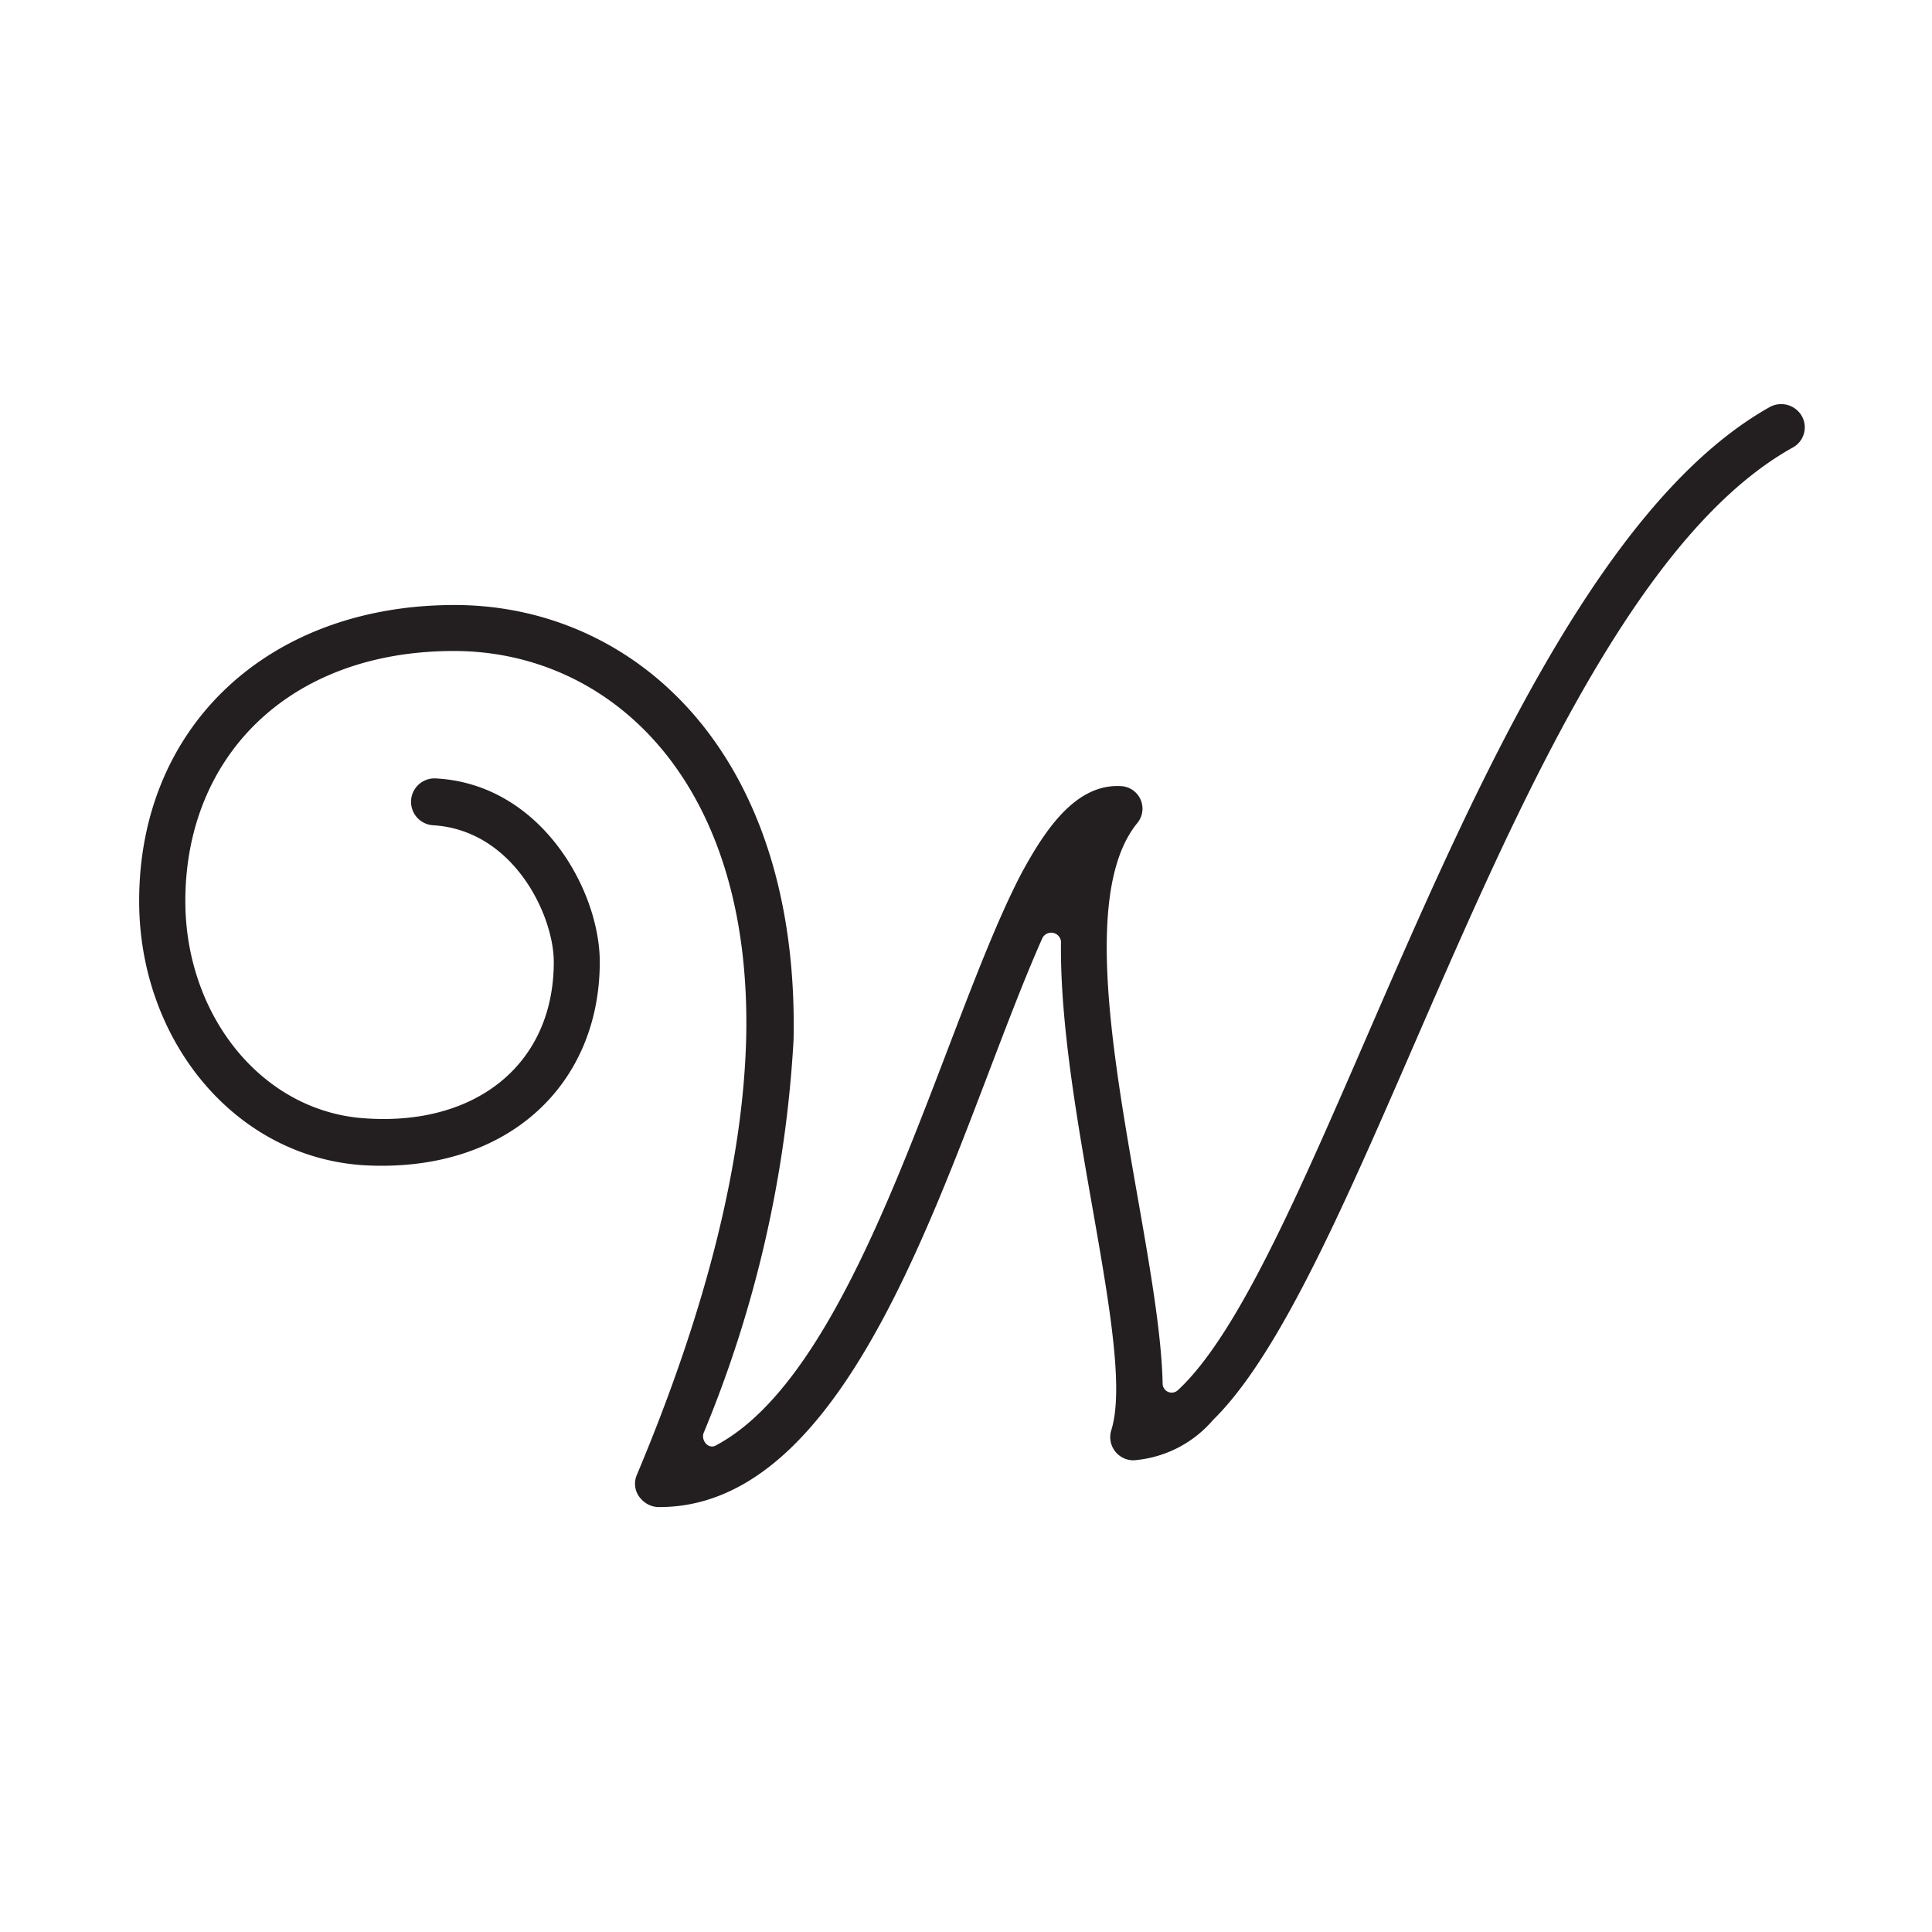 <svg data-name="Layer 3" xmlns="http://www.w3.org/2000/svg" viewBox="0 0 95.8 95.8"><path d="M31.81 74.35a1.1 1.1 0 0 1-.23-1.22C35 65 36.85 57.66 37 51.46c.29-12.86-6.84-19.18-14.49-19.18-8.23 0-13.32 5.28-13.32 12.4 0 5.68 3.82 10.49 9 10.78 5.45.35 9.27-2.72 9.27-7.76 0-2.32-2-6.55-6-6.78a1.16 1.16 0 1 1 .17-2.32c5.21.29 8.11 5.56 8.11 9.1 0 6.08-4.57 10.48-11.7 10.08-6.45-.41-11.14-6.26-11.14-13.1C6.9 36 13.33 30 22.54 30c8.87 0 17.1 7.24 16.81 21.55a59.38 59.38 0 0 1-4.47 19.53c-.11.4.29.81.64.58 7.18-3.83 11.24-21 15.18-28.45 1.1-2 2.61-4.35 4.87-4.23a1.12 1.12 0 0 1 .81 1.85c-3.94 4.87 1.1 20.22 1.27 27.75a.45.45 0 0 0 .76.35C65.88 62 73.76 28 87.78 20.17a1.18 1.18 0 0 1 1.57.47 1.14 1.14 0 0 1-.47 1.56C75.79 29.5 68.2 62.53 60.15 70.41a5.76 5.76 0 0 1-3.94 2 1.15 1.15 0 0 1-1.1-1.51c1.21-3.94-2.61-15.81-2.5-24.22a.49.49 0 0 0-.92-.17c-4.35 9.79-8.87 28.22-19 28.22a1.18 1.18 0 0 1-.88-.38Z" fill="#231f20"/></svg>